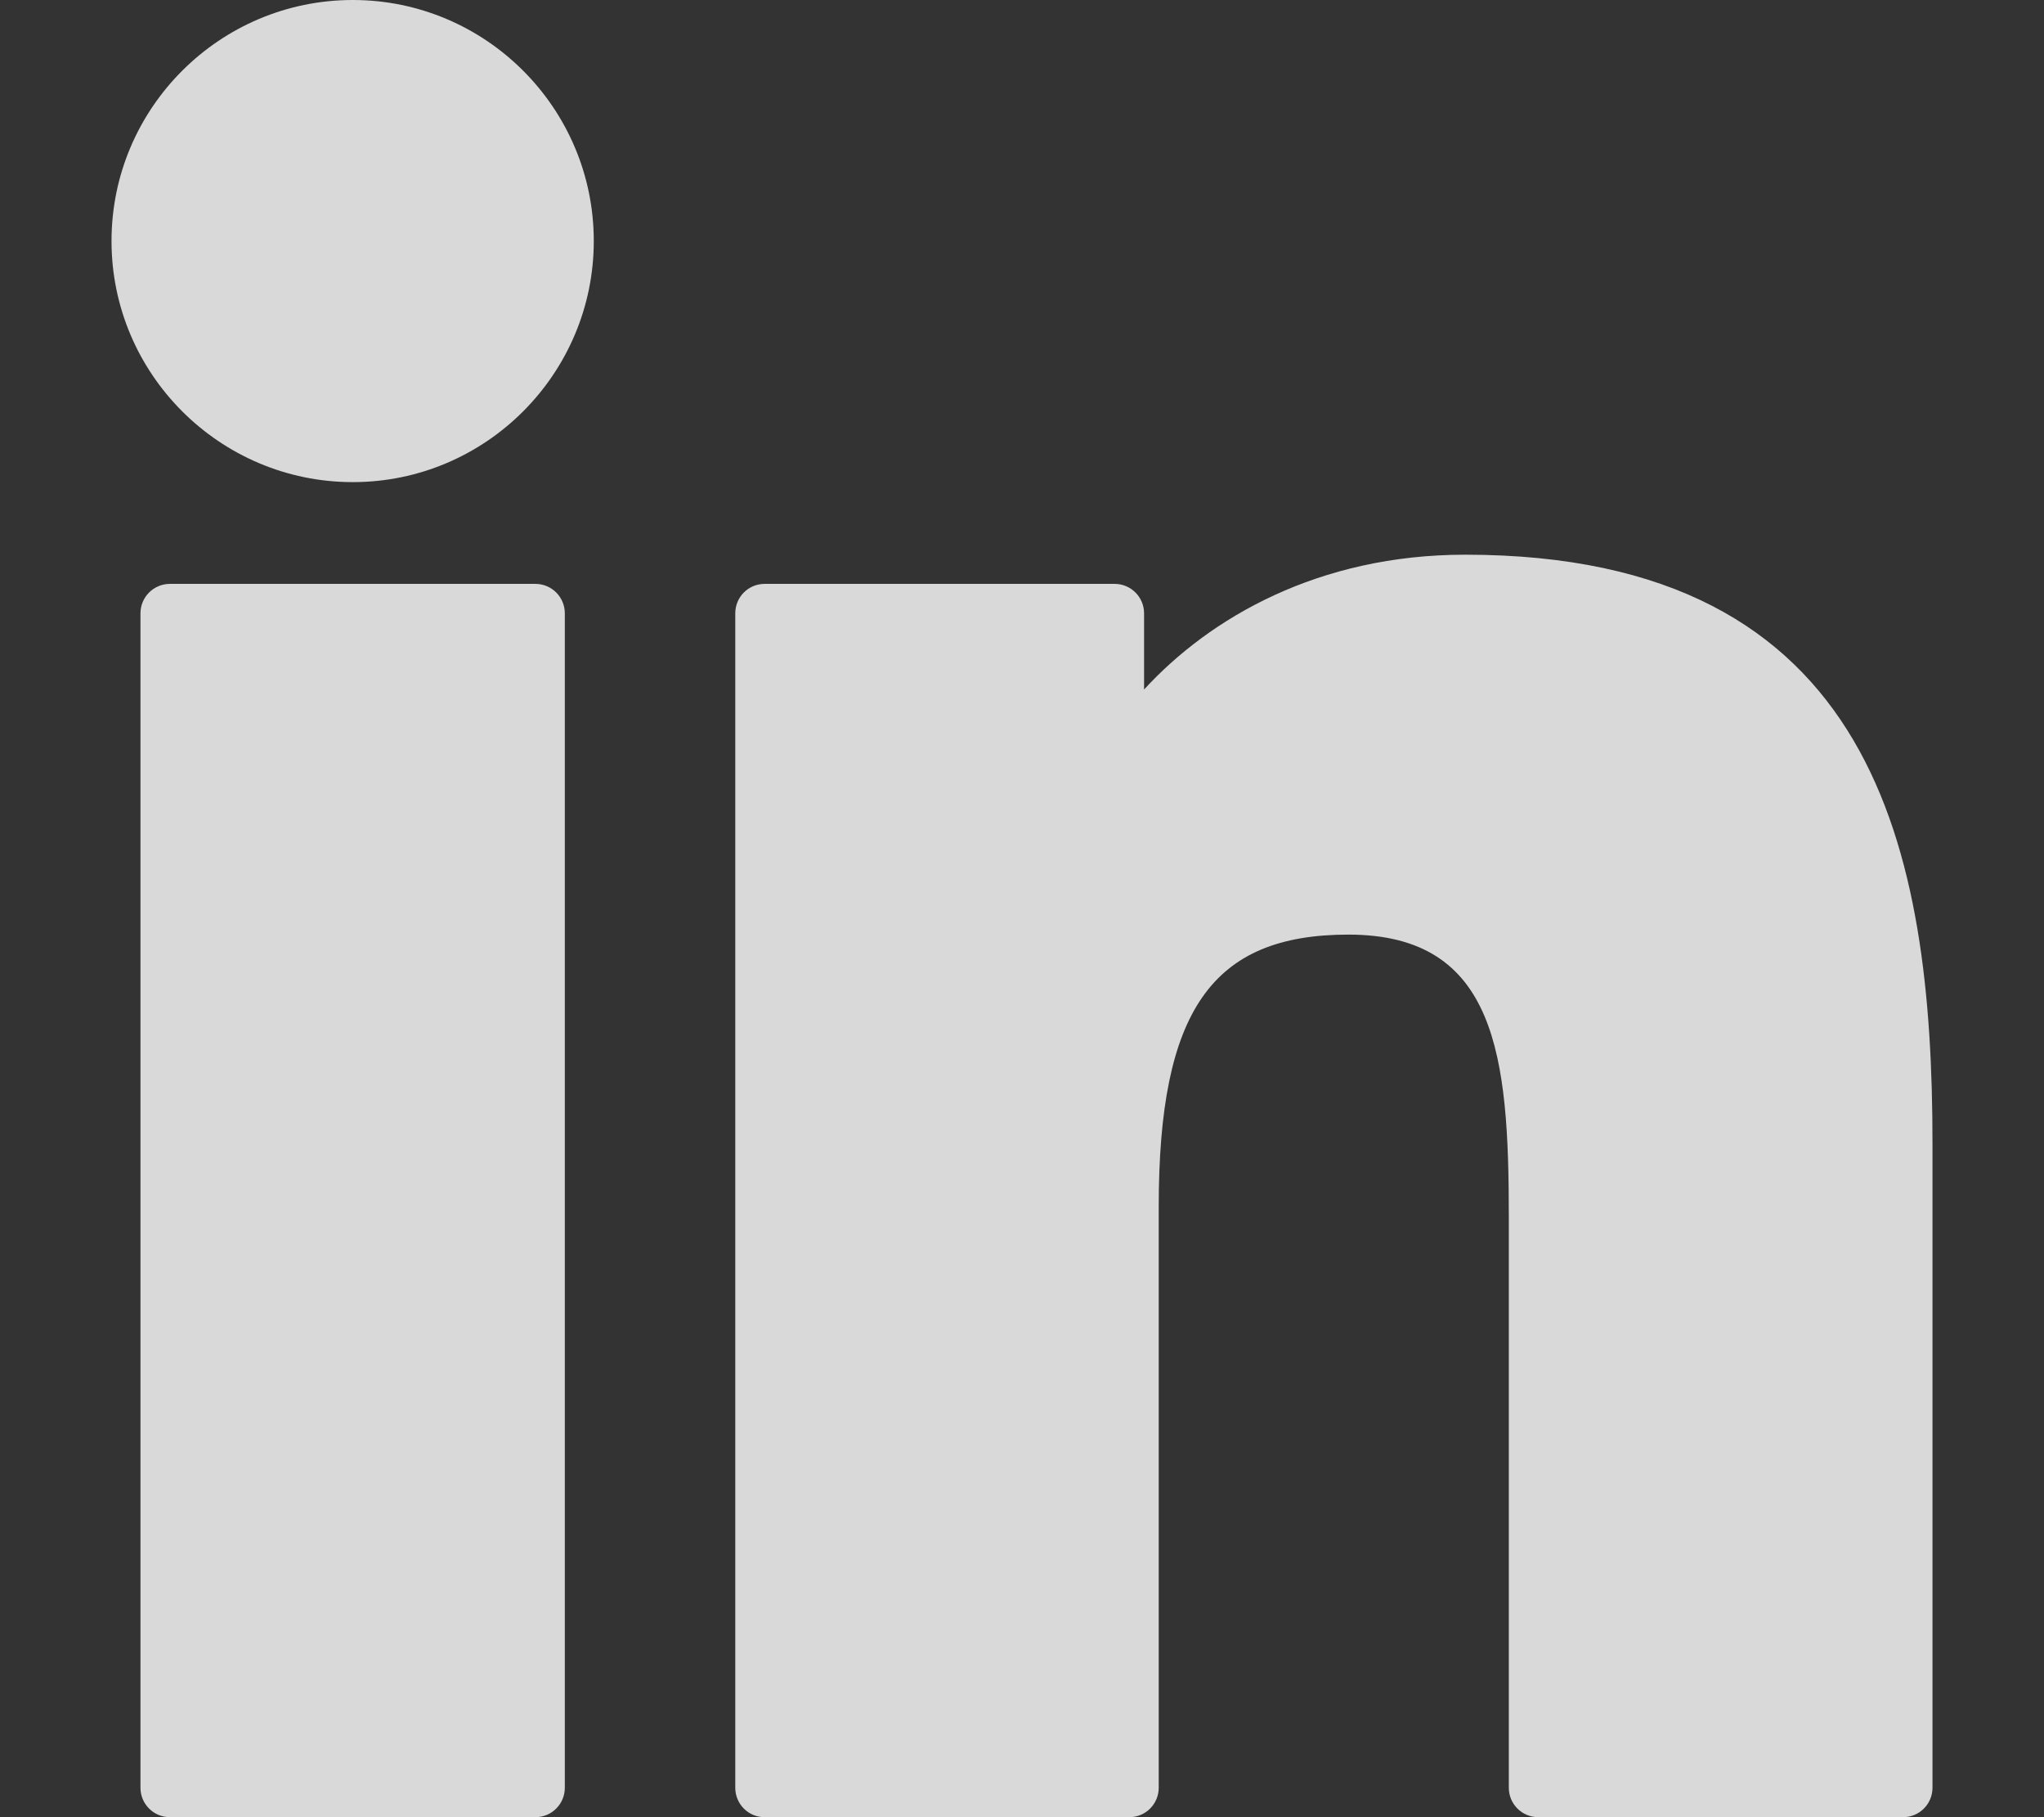 <svg width="18" height="16" viewBox="0 0 18 16" fill="none" xmlns="http://www.w3.org/2000/svg">
<rect x="0" y="0" width="18" height="16" fill="#333333" stroke="none"/>
<path d="M4.715 5.141H1.496C1.353 5.141 1.237 5.257 1.237 5.4V15.741C1.237 15.884 1.353 16 1.496 16H4.715C4.858 16 4.974 15.884 4.974 15.741V5.4C4.974 5.257 4.858 5.141 4.715 5.141Z" fill="#F5F5F5" fill-opacity="0.85"/>
<path d="M3.107 0C1.935 0 0.982 0.952 0.982 2.122C0.982 3.292 1.935 4.245 3.107 4.245C4.277 4.245 5.229 3.292 5.229 2.122C5.229 0.952 4.277 0 3.107 0Z" fill="#F5F5F5" fill-opacity="0.85"/>
<path d="M12.903 4.884C11.61 4.884 10.654 5.44 10.075 6.071V5.4C10.075 5.257 9.959 5.141 9.816 5.141H6.733C6.59 5.141 6.475 5.257 6.475 5.4V15.741C6.475 15.884 6.59 16 6.733 16H9.945C10.088 16 10.204 15.884 10.204 15.741V10.625C10.204 8.9 10.672 8.229 11.874 8.229C13.183 8.229 13.287 9.306 13.287 10.713V15.741C13.287 15.884 13.403 16 13.546 16H16.759C16.902 16 17.018 15.884 17.018 15.741V10.069C17.018 7.505 16.529 4.884 12.903 4.884Z" fill="#F5F5F5" fill-opacity="0.85"/>
</svg>
